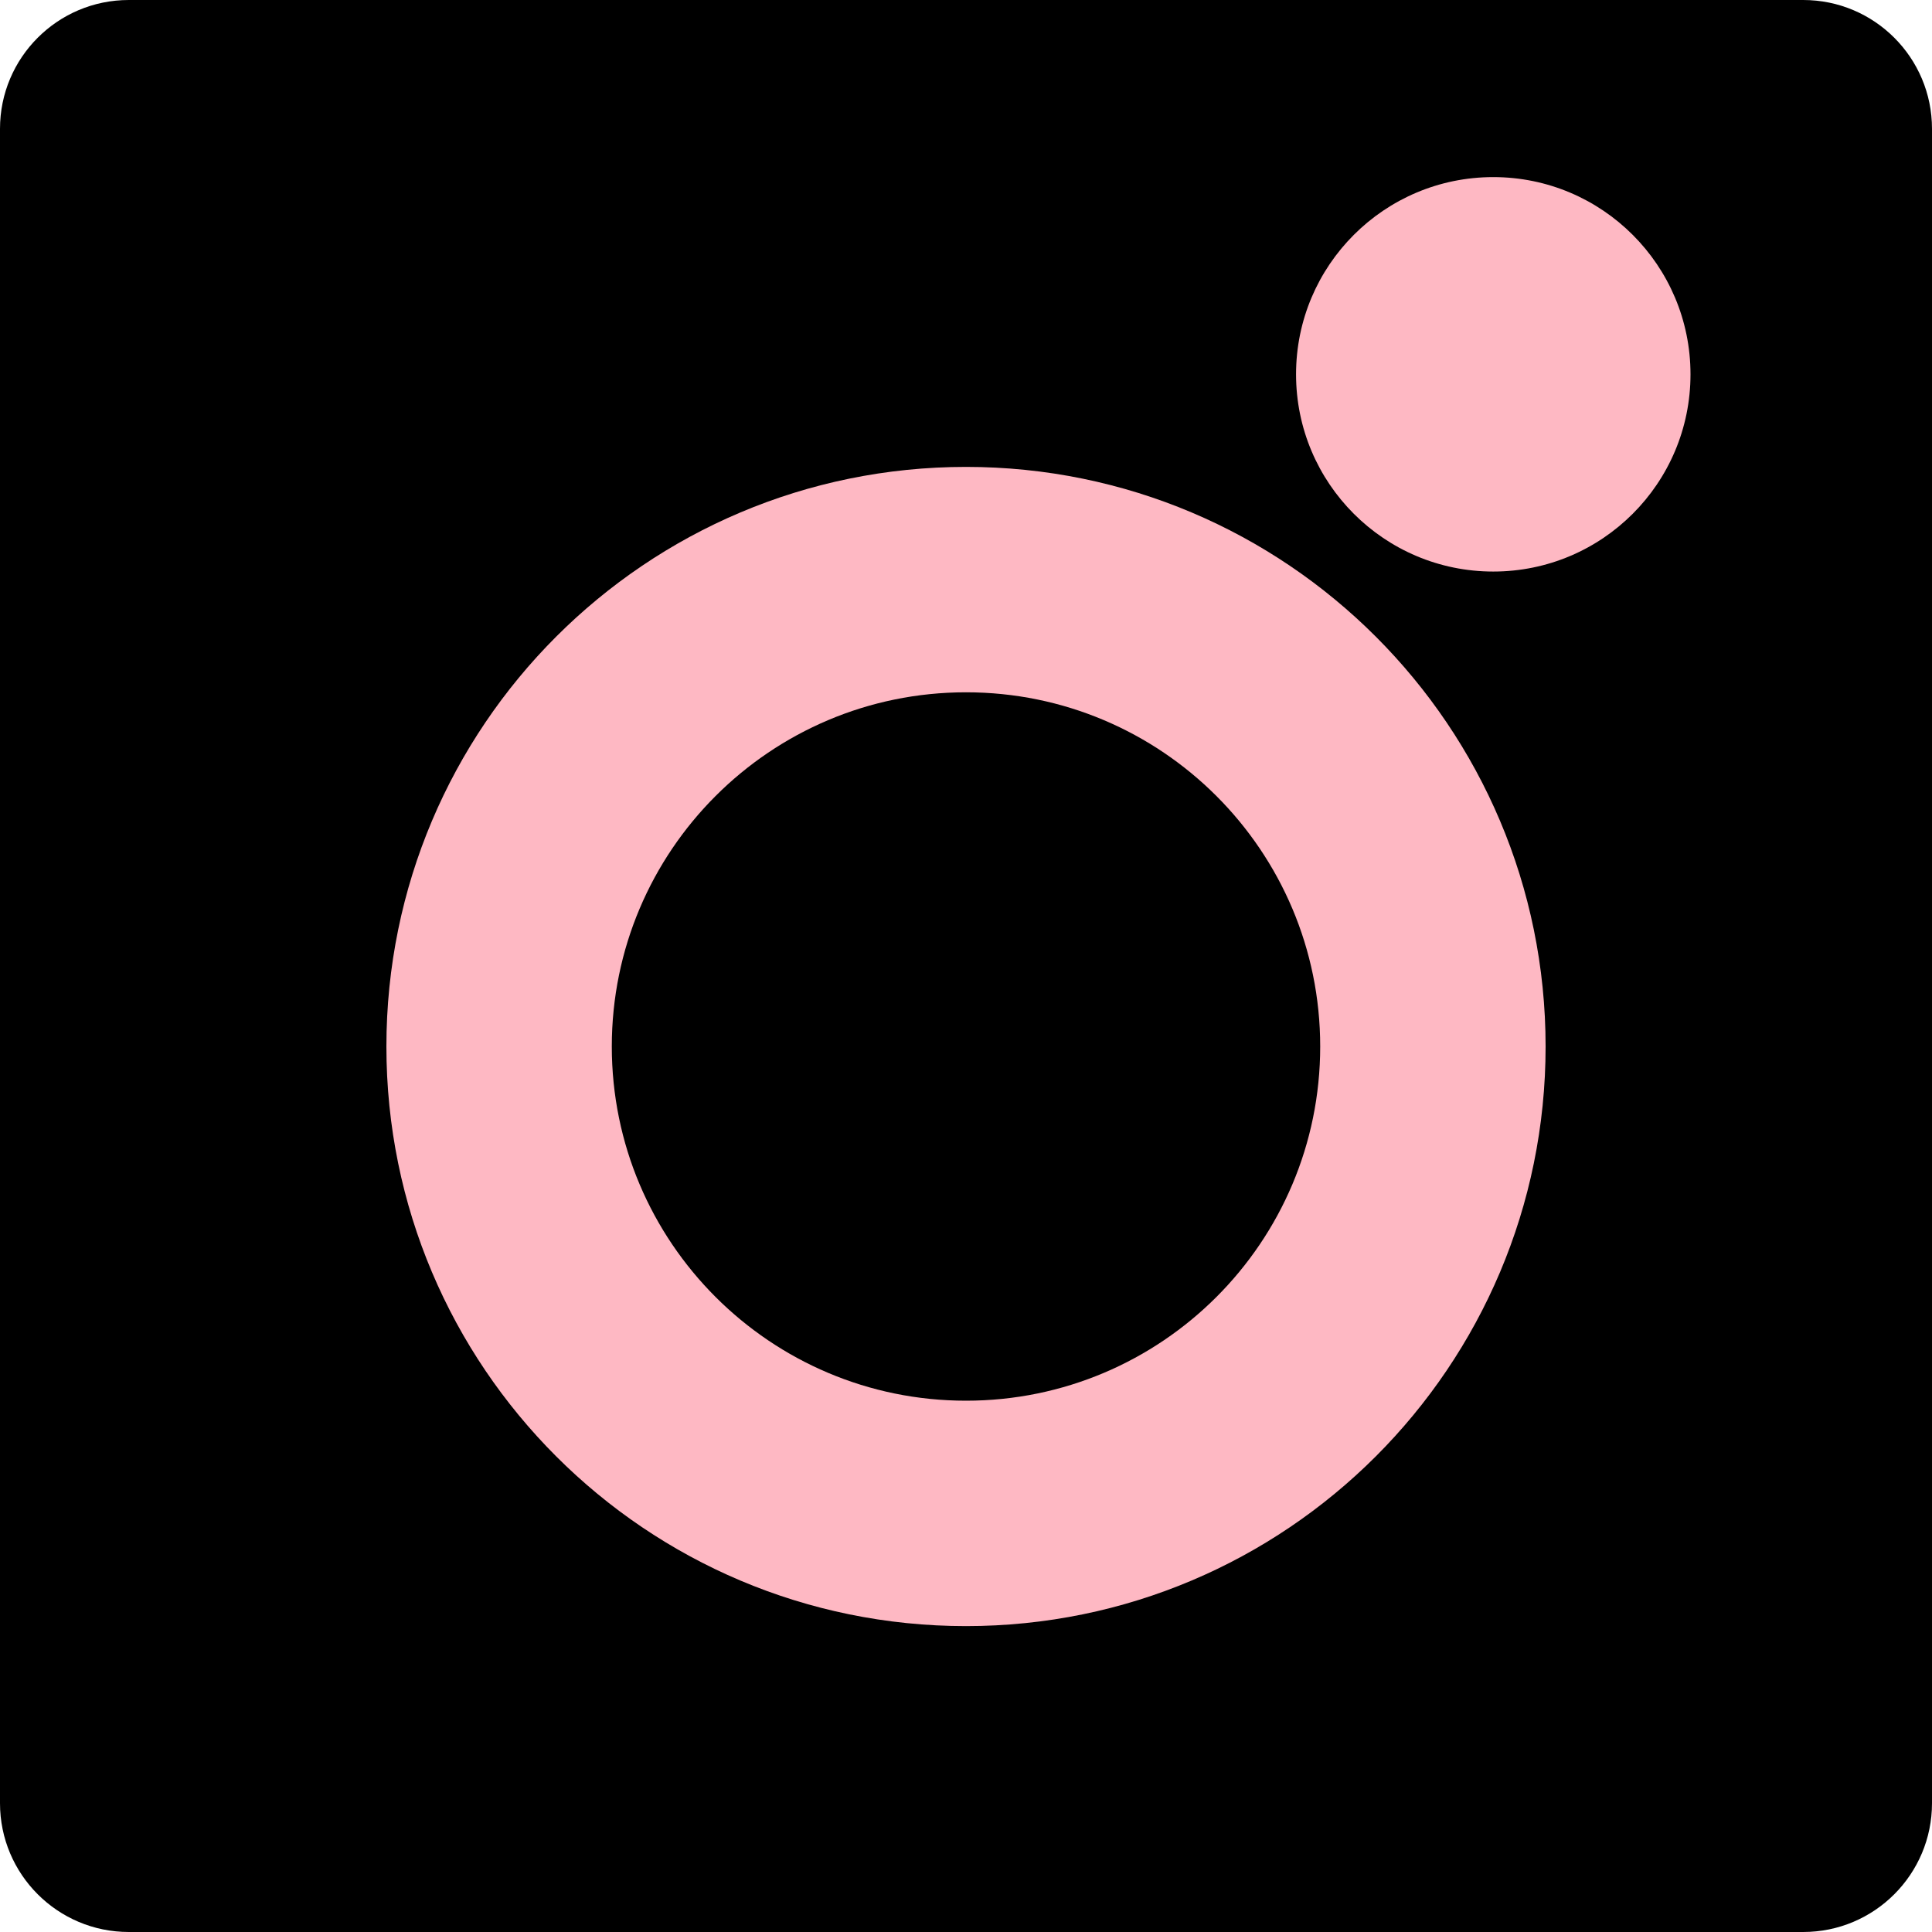 <svg width="240" height="240" viewBox="0 0 240 240" fill="none" xmlns="http://www.w3.org/2000/svg">
<path d="M0 16C0 7.163 7.163 0 16 0H224C232.837 0 240 7.163 240 16V224C240 232.837 232.837 240 224 240H16C7.163 240 0 232.837 0 224V16Z" fill="#000000"/>
<path d="M192 130C192 169.765 159.765 202 120 202C80.236 202 48 169.765 48 130C48 90.236 80.236 58 120 58C159.765 58 192 90.236 192 130Z" fill="#FEB8C3"/>
<path d="M210 46.5C210 60.031 199.031 71 185.5 71C171.969 71 161 60.031 161 46.5C161 32.969 171.969 22 185.5 22C199.031 22 210 32.969 210 46.5Z" fill="#FEB8C3"/>
<path d="M164 130C164 154.301 144.301 174 120 174C95.7 174 76 154.301 76 130C76 105.699 95.7 86 120 86C144.301 86 164 105.699 164 130Z" fill="#000000"/>
</svg>
